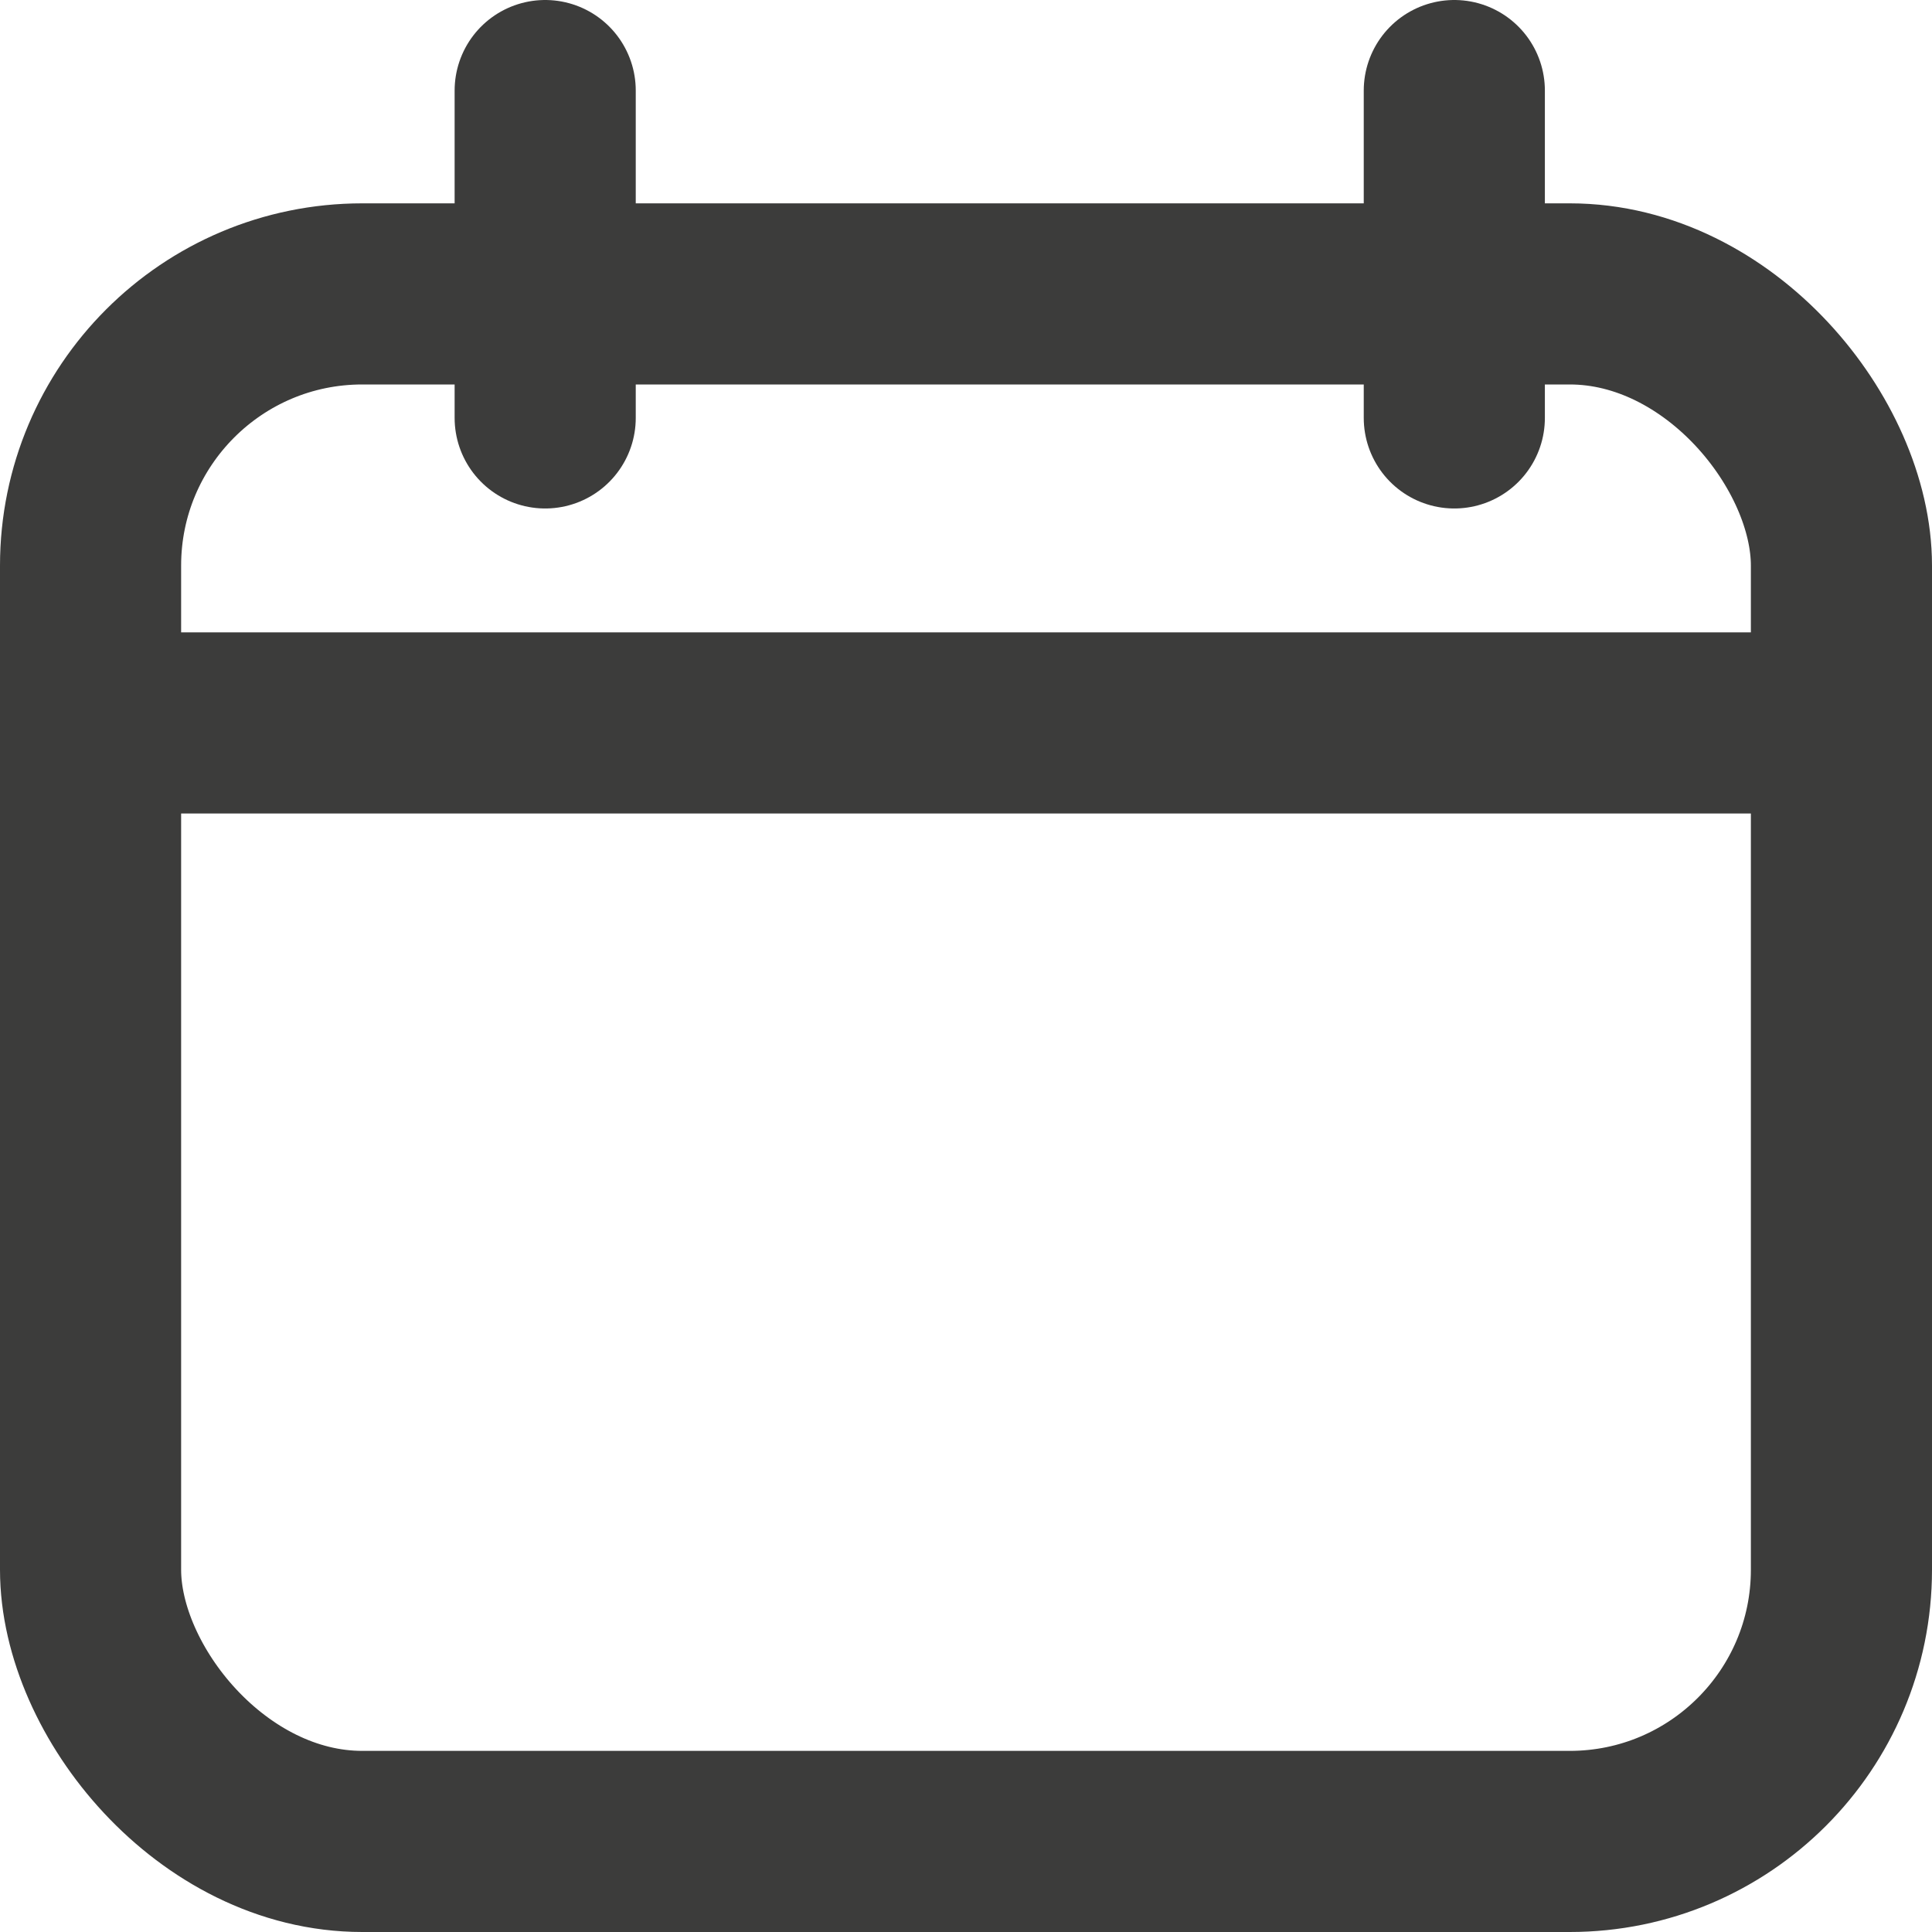 <svg width="16" height="16" viewBox="0 0 16 16" fill="none" xmlns="http://www.w3.org/2000/svg">
<rect x="0.75" y="2.434" width="14.5" height="12.816" rx="2.25" stroke="#3C3C3B" stroke-width="1.5"/>
<line x1="4.515" y1="0.75" x2="4.515" y2="3.461" stroke="#3C3C3B" stroke-width="1.5" stroke-linecap="round"/>
<line x1="12.044" y1="0.75" x2="12.044" y2="3.461" stroke="#3C3C3B" stroke-width="1.5" stroke-linecap="round"/>
<line x1="0.941" y1="5.987" x2="15.059" y2="5.987" stroke="#3C3C3B" stroke-width="1.5"/>
</svg>
